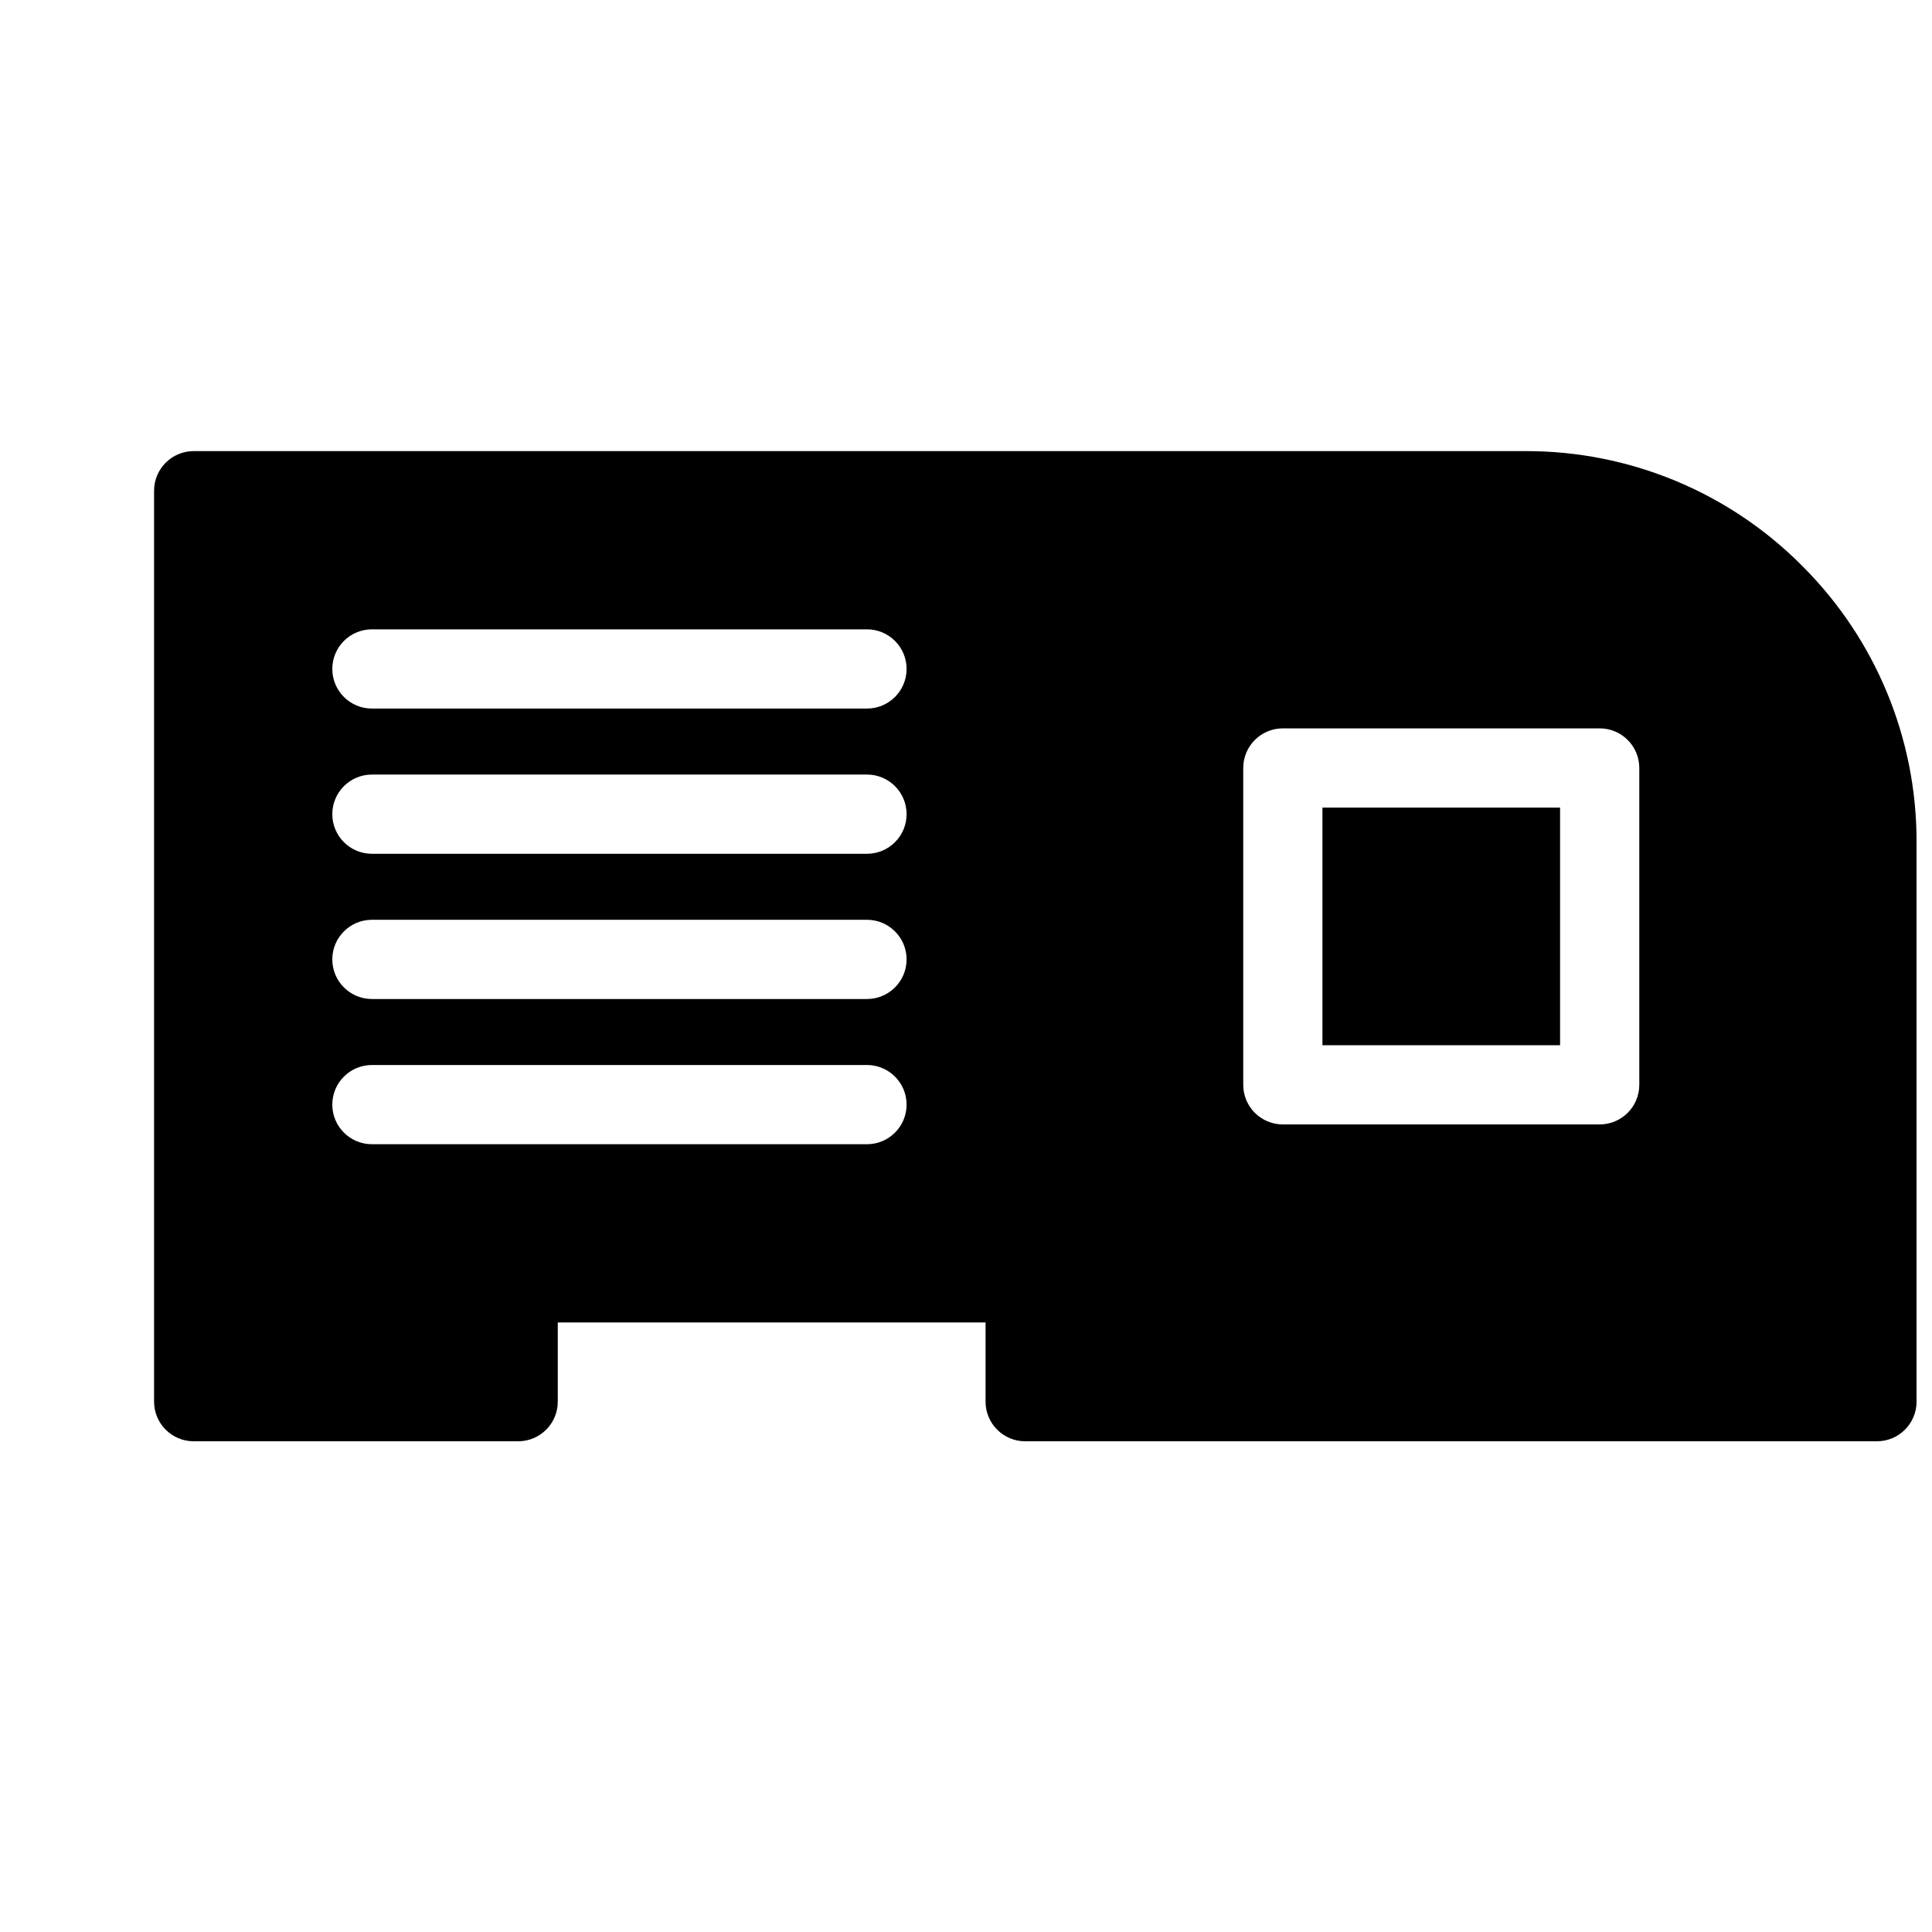 <?xml version="1.0" encoding="UTF-8"?>
<!-- Uploaded to: SVG Find, www.svgfind.com, Generator: SVG Find Mixer Tools -->
<svg width="800px" height="800px" version="1.1" viewBox="144 144 512 512" xmlns="http://www.w3.org/2000/svg">
 <defs>
  <clipPath id="a">
   <path d="m184 263h467.9v263h-467.9z"/>
  </clipPath>
 </defs>
 <path d="m494.46 358.02h62.977v62.977h-62.977z"/>
 <g clip-path="url(#a)">
  <path d="m621.55 293.91c-19.395-19.504-45.785-30.434-73.293-30.359h-352.93c-5.797 0-10.492 4.699-10.496 10.496v241.41c0.004 5.797 4.699 10.496 10.496 10.496h85.992c5.797 0 10.496-4.699 10.496-10.496v-20.992h113.37v20.992c0 5.797 4.699 10.496 10.496 10.496h225.73c5.797 0 10.496-4.699 10.496-10.496v-148.25c0.074-27.504-10.855-53.895-30.355-73.289zm-247.79 153.32h-131.2c-5.797 0-10.496-4.699-10.496-10.496s4.699-10.496 10.496-10.496h131.2c5.797 0 10.496 4.699 10.496 10.496s-4.699 10.496-10.496 10.496zm0-38.484h-131.2c-5.797 0-10.496-4.699-10.496-10.496s4.699-10.496 10.496-10.496h131.2c5.797 0 10.496 4.699 10.496 10.496s-4.699 10.496-10.496 10.496zm0-38.488h-131.2c-5.797 0-10.496-4.699-10.496-10.496s4.699-10.496 10.496-10.496h131.2c5.797 0 10.496 4.699 10.496 10.496s-4.699 10.496-10.496 10.496zm0-38.484h-131.2c-5.797 0-10.496-4.699-10.496-10.496s4.699-10.496 10.496-10.496h131.2c5.797 0 10.496 4.699 10.496 10.496s-4.699 10.496-10.496 10.496zm204.67 99.715c0 5.797-4.699 10.492-10.496 10.496h-83.969c-5.793-0.004-10.492-4.699-10.492-10.496v-83.969c0-5.797 4.699-10.496 10.492-10.496h83.969c5.797 0 10.496 4.699 10.496 10.496z"/>
 </g>
</svg>